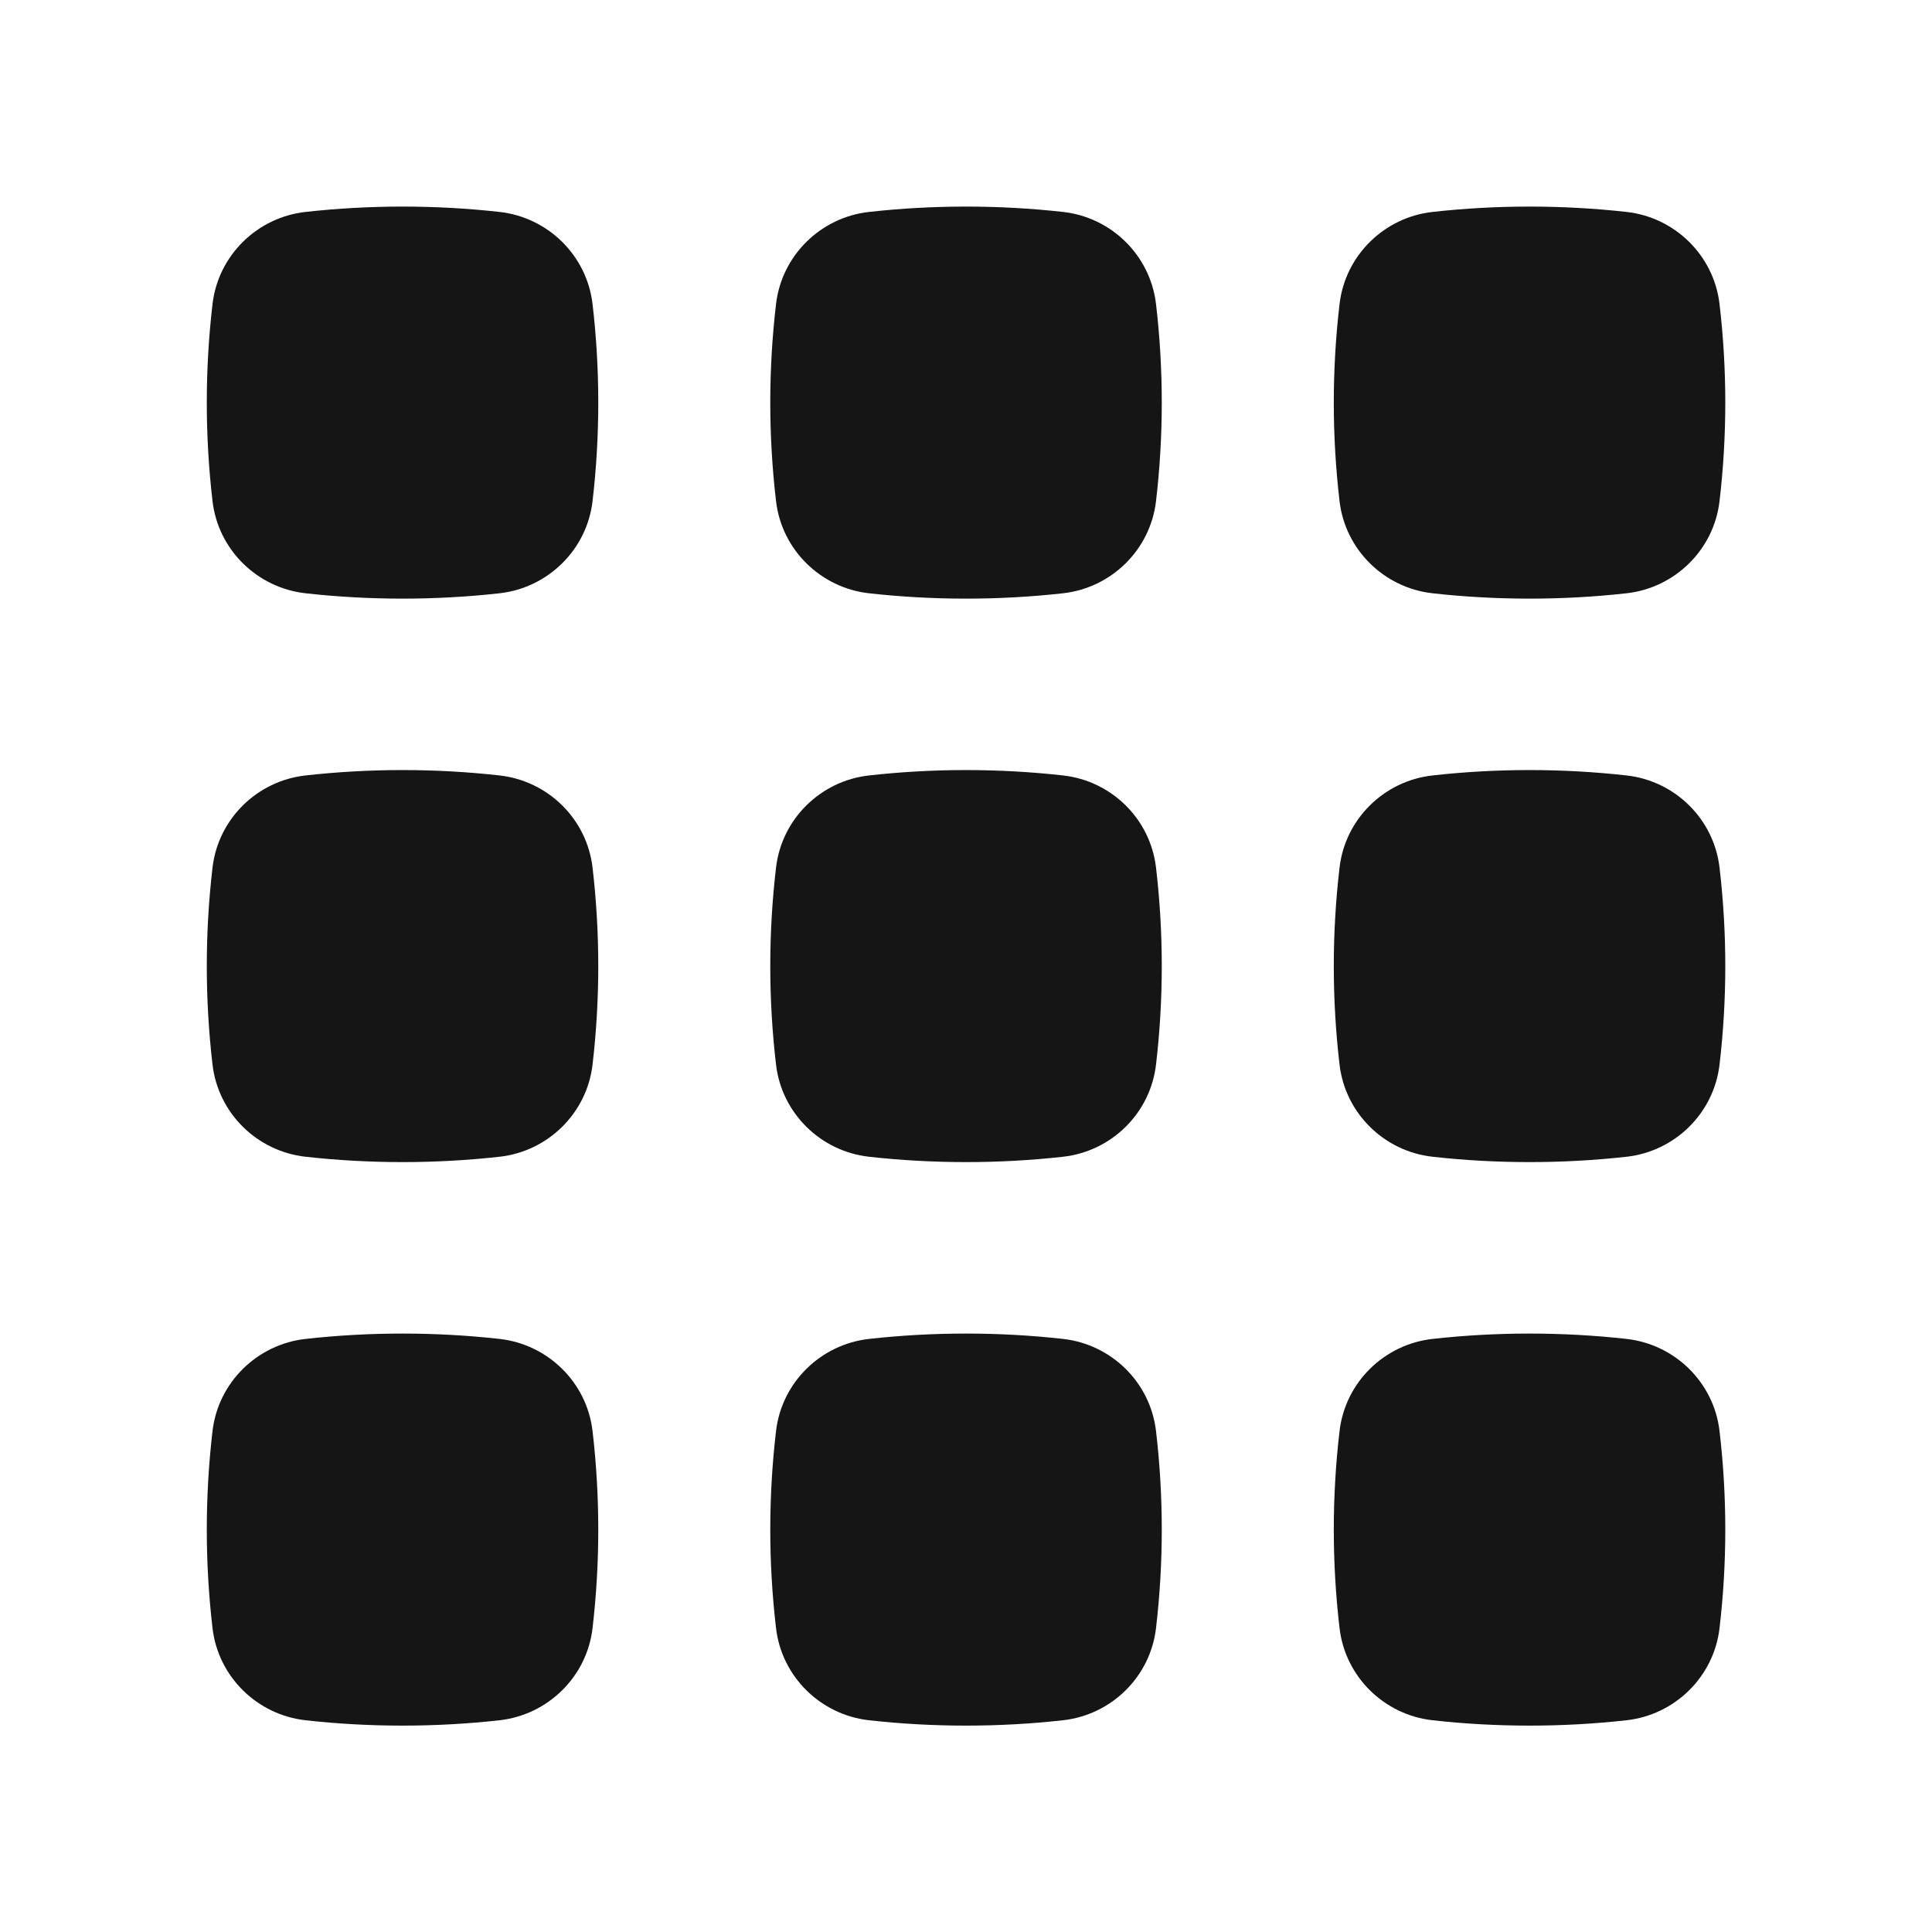 <svg width="40" height="40" viewBox="0 0 40 40" fill="none" xmlns="http://www.w3.org/2000/svg">
<g id="&#229;&#155;&#190;&#230;&#160;&#135;/&#229;&#143;&#152;&#228;&#189;&#147;&#229;&#155;&#190;&#230;&#160;&#135;/31">
<g id="Icon">
<path d="M10.343 4.388C9.018 4.24 7.65 4.24 6.325 4.388C5.327 4.499 4.518 5.285 4.4 6.295C4.242 7.65 4.242 9.02 4.4 10.376C4.518 11.386 5.327 12.171 6.325 12.283C7.65 12.431 9.018 12.431 10.343 12.283C11.341 12.171 12.15 11.386 12.268 10.376C12.426 9.02 12.426 7.65 12.268 6.295C12.15 5.285 11.341 4.499 10.343 4.388Z" fill="#151515"/>
<path d="M22.01 4.388C20.685 4.24 19.316 4.24 17.991 4.388C16.994 4.499 16.185 5.285 16.067 6.295C15.908 7.65 15.908 9.02 16.067 10.376C16.185 11.386 16.994 12.171 17.991 12.283C19.316 12.431 20.685 12.431 22.01 12.283C23.008 12.171 23.816 11.386 23.934 10.376C24.093 9.02 24.093 7.65 23.934 6.295C23.816 5.285 23.008 4.499 22.01 4.388Z" fill="#151515"/>
<path d="M33.677 4.388C32.352 4.24 30.983 4.24 29.658 4.388C28.66 4.499 27.852 5.285 27.734 6.295C27.575 7.65 27.575 9.02 27.734 10.376C27.852 11.386 28.66 12.171 29.658 12.283C30.983 12.431 32.352 12.431 33.677 12.283C34.674 12.171 35.483 11.386 35.601 10.376C35.76 9.02 35.76 7.65 35.601 6.295C35.483 5.285 34.674 4.499 33.677 4.388Z" fill="#151515"/>
<path d="M10.343 16.055C9.018 15.906 7.65 15.906 6.325 16.055C5.327 16.166 4.518 16.951 4.4 17.962C4.242 19.317 4.242 20.687 4.4 22.042C4.518 23.052 5.327 23.838 6.325 23.949C7.65 24.097 9.018 24.097 10.343 23.949C11.341 23.838 12.15 23.052 12.268 22.042C12.426 20.687 12.426 19.317 12.268 17.962C12.15 16.951 11.341 16.166 10.343 16.055Z" fill="#151515"/>
<path d="M22.01 16.055C20.685 15.906 19.316 15.906 17.991 16.055C16.994 16.166 16.185 16.951 16.067 17.962C15.908 19.317 15.908 20.687 16.067 22.042C16.185 23.052 16.994 23.838 17.991 23.949C19.316 24.097 20.685 24.097 22.01 23.949C23.008 23.838 23.816 23.052 23.934 22.042C24.093 20.687 24.093 19.317 23.934 17.962C23.816 16.951 23.008 16.166 22.01 16.055Z" fill="#151515"/>
<path d="M33.677 16.055C32.352 15.906 30.983 15.906 29.658 16.055C28.66 16.166 27.852 16.951 27.734 17.962C27.575 19.317 27.575 20.687 27.734 22.042C27.852 23.052 28.66 23.838 29.658 23.949C30.983 24.097 32.352 24.097 33.677 23.949C34.674 23.838 35.483 23.052 35.601 22.042C35.76 20.687 35.76 19.317 35.601 17.962C35.483 16.951 34.674 16.166 33.677 16.055Z" fill="#151515"/>
<path d="M10.343 27.721C9.018 27.573 7.65 27.573 6.325 27.721C5.327 27.833 4.518 28.618 4.4 29.628C4.242 30.984 4.242 32.353 4.4 33.709C4.518 34.719 5.327 35.504 6.325 35.616C7.65 35.764 9.018 35.764 10.343 35.616C11.341 35.504 12.15 34.719 12.268 33.709C12.426 32.353 12.426 30.984 12.268 29.628C12.15 28.618 11.341 27.833 10.343 27.721Z" fill="#151515"/>
<path d="M22.01 27.721C20.685 27.573 19.316 27.573 17.991 27.721C16.994 27.833 16.185 28.618 16.067 29.628C15.908 30.984 15.908 32.353 16.067 33.709C16.185 34.719 16.994 35.504 17.991 35.616C19.316 35.764 20.685 35.764 22.01 35.616C23.008 35.504 23.816 34.719 23.934 33.709C24.093 32.353 24.093 30.984 23.934 29.628C23.816 28.618 23.008 27.833 22.01 27.721Z" fill="#151515"/>
<path d="M33.677 27.721C32.352 27.573 30.983 27.573 29.658 27.721C28.66 27.833 27.852 28.618 27.734 29.628C27.575 30.984 27.575 32.353 27.734 33.709C27.852 34.719 28.66 35.504 29.658 35.616C30.983 35.764 32.352 35.764 33.677 35.616C34.674 35.504 35.483 34.719 35.601 33.709C35.76 32.353 35.76 30.984 35.601 29.628C35.483 28.618 34.674 27.833 33.677 27.721Z" fill="#151515"/>
</g>
</g>
</svg>
